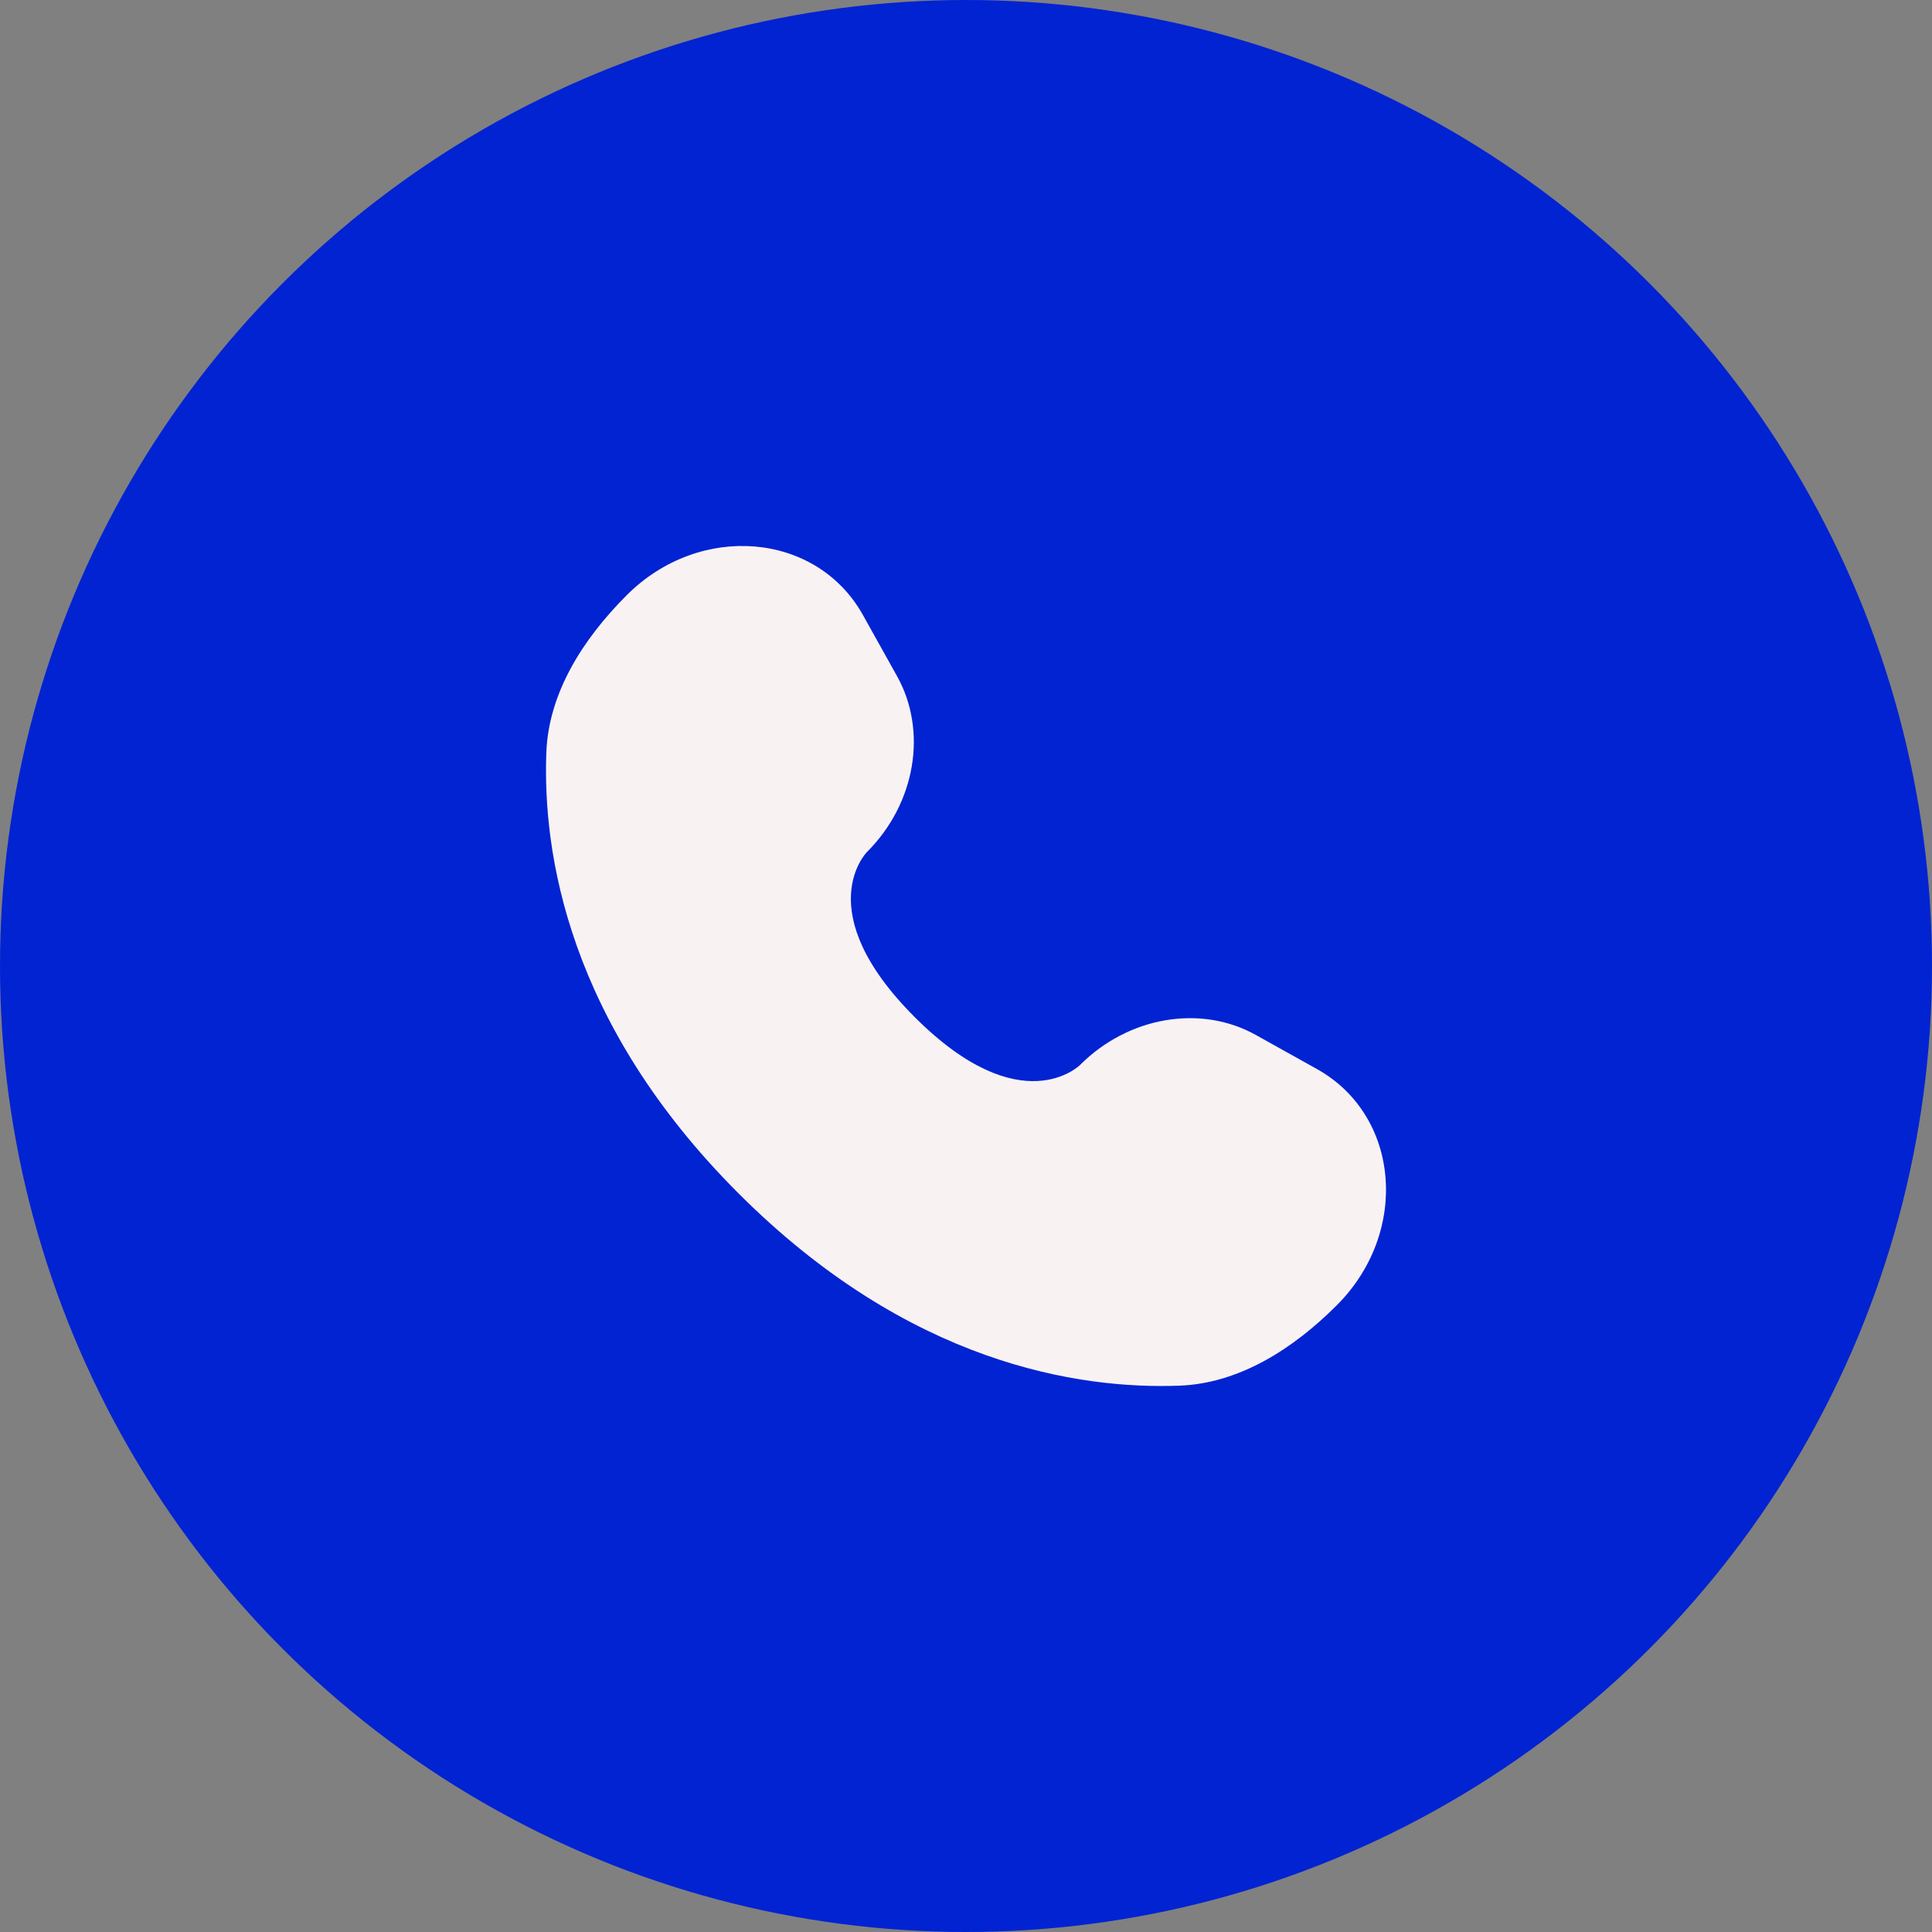 <?xml version="1.0" encoding="UTF-8"?> <svg xmlns="http://www.w3.org/2000/svg" width="46" height="46" viewBox="0 0 46 46" fill="none"><rect x="0" y="0" width="46" height="46" fill="#808080" stroke="none"/><circle cx="23" cy="23" r="23" fill="#0223D2"></circle><path d="M20.547 14.645L21.358 16.099C22.09 17.411 21.797 19.132 20.643 20.285C20.643 20.285 19.245 21.683 21.781 24.219C24.316 26.754 25.715 25.357 25.715 25.357C26.868 24.203 28.589 23.91 29.901 24.642L31.355 25.453C33.336 26.558 33.57 29.337 31.828 31.078C30.782 32.124 29.5 32.938 28.084 32.992C25.698 33.082 21.648 32.479 17.585 28.415C13.521 24.352 12.918 20.302 13.008 17.916C13.062 16.5 13.876 15.218 14.922 14.171C16.663 12.43 19.442 12.664 20.547 14.645Z" fill="#F9F2F3"></path></svg> 